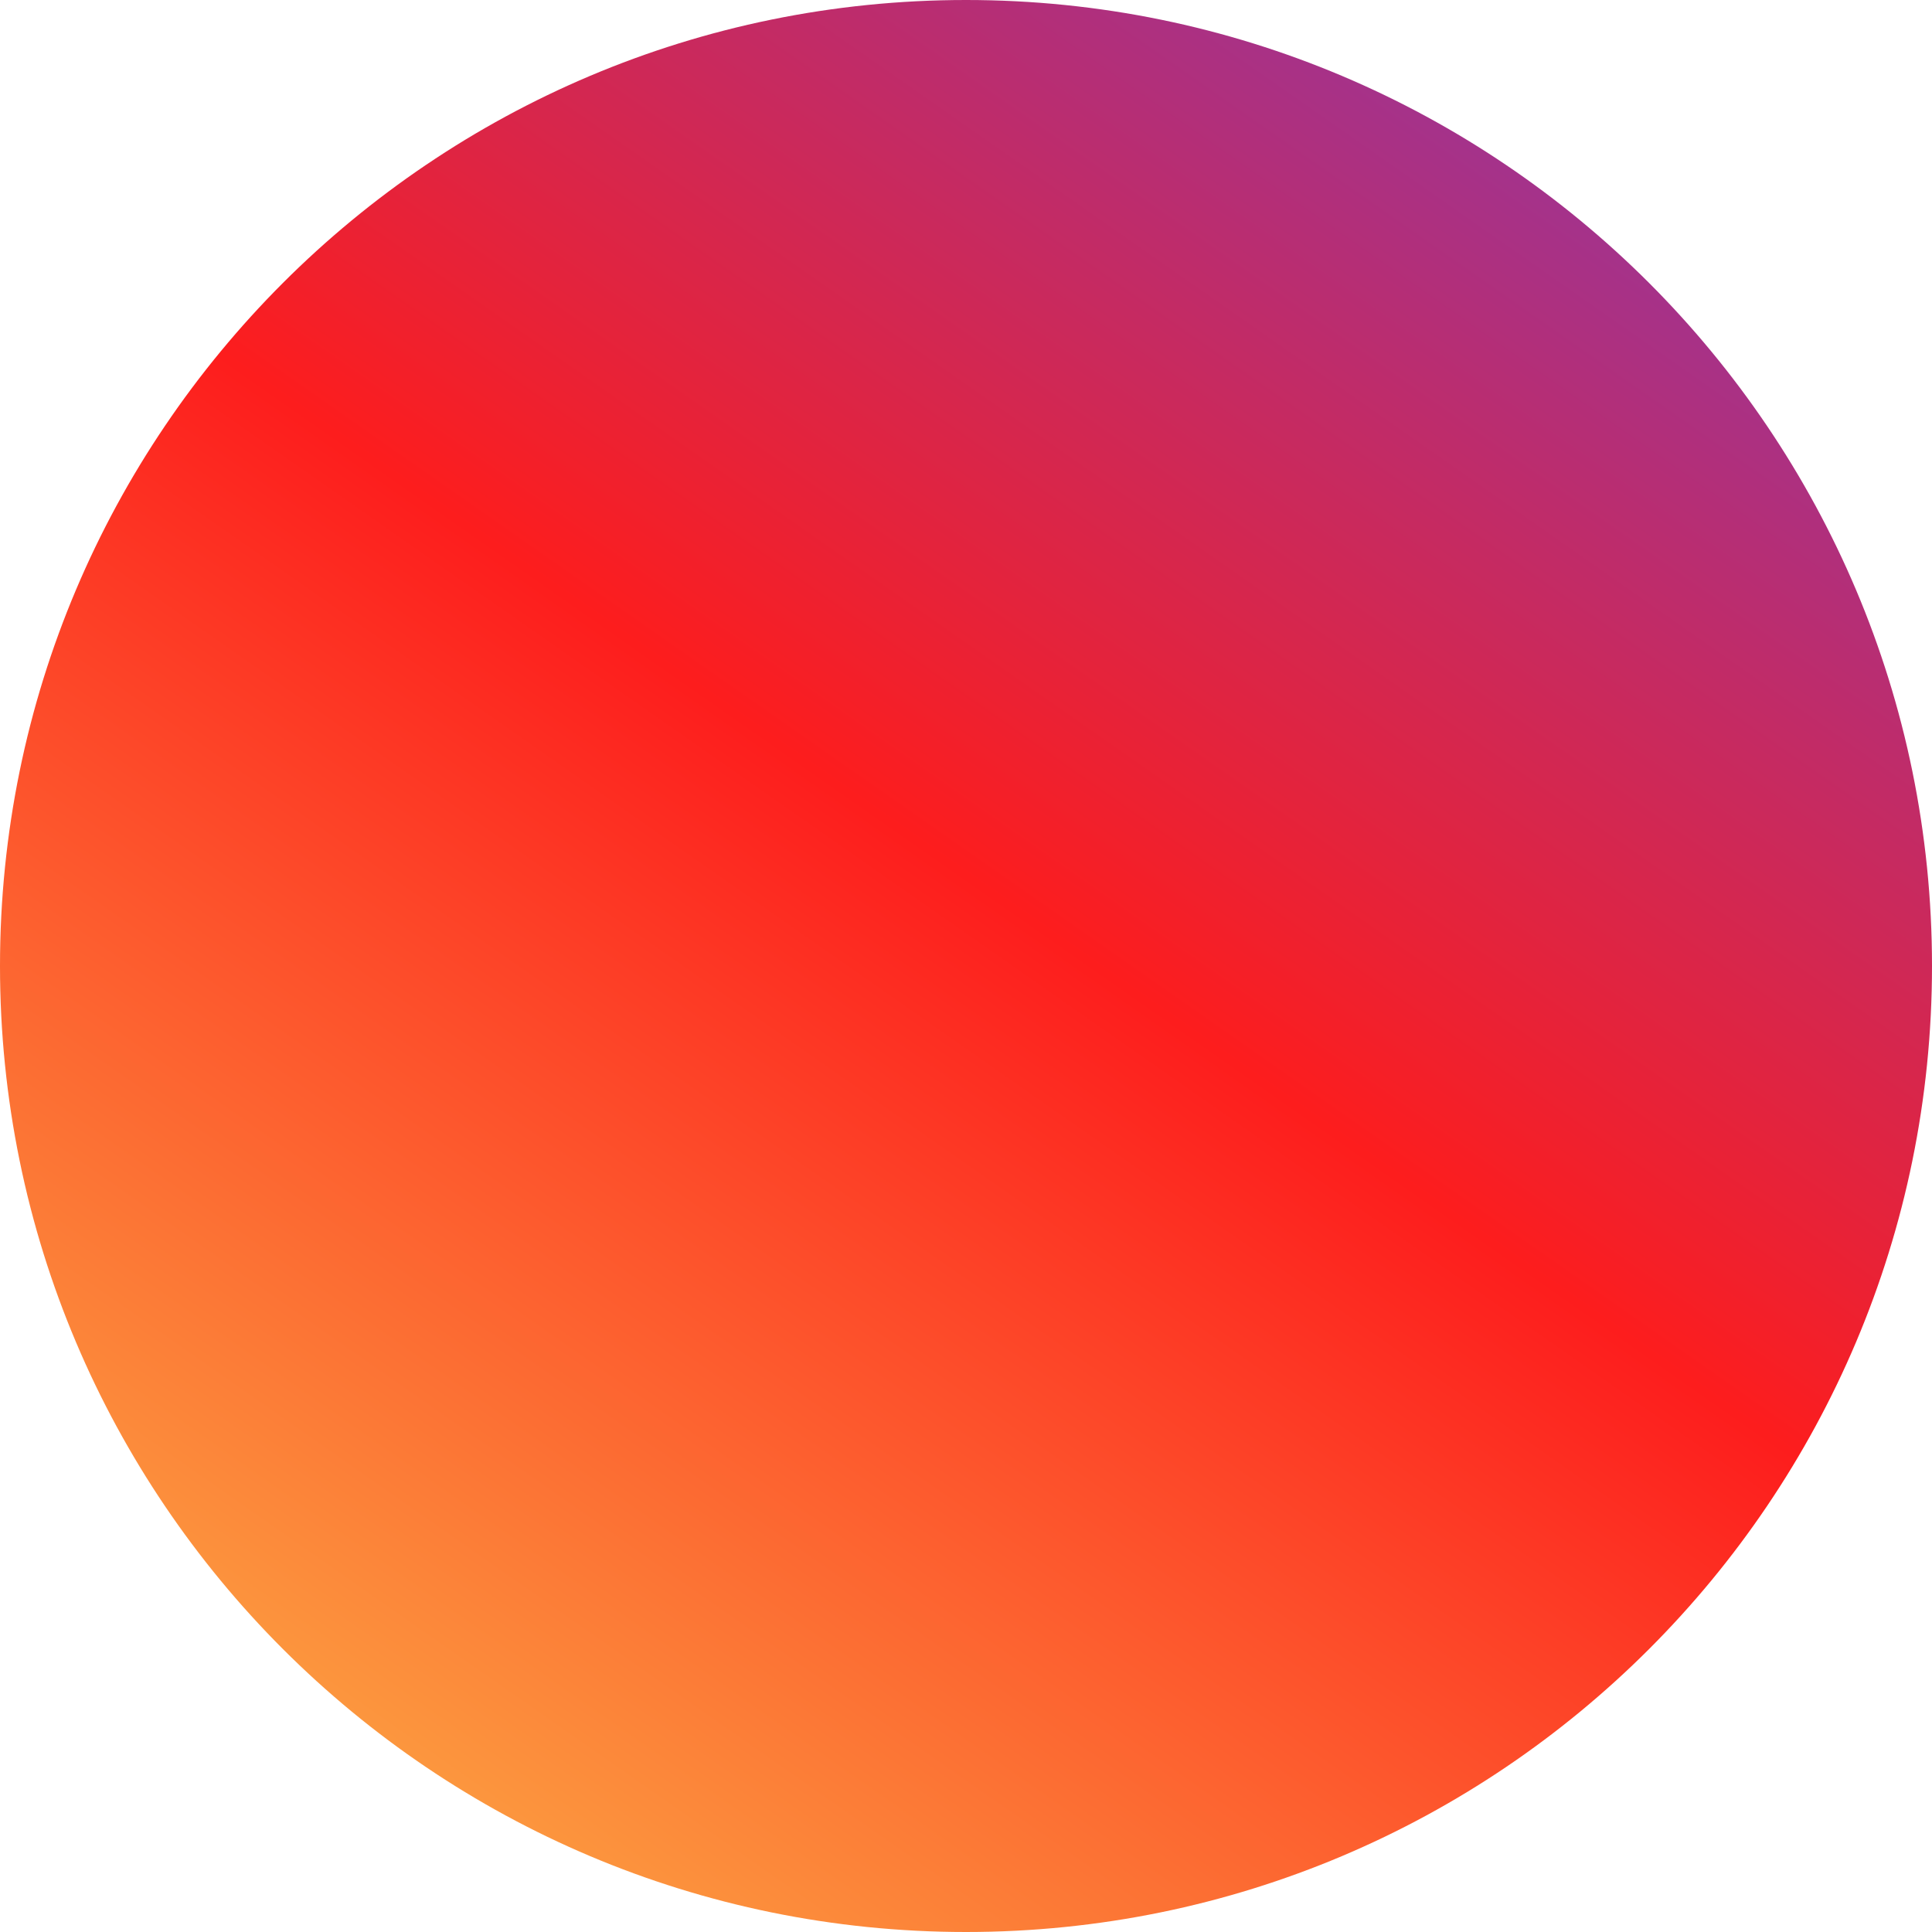 <svg width="160" height="160" viewBox="0 0 160 160" fill="none" xmlns="http://www.w3.org/2000/svg">
<path d="M160 80C160 124.183 124.183 160 80 160C35.817 160 0 124.183 0 80C0 35.817 35.817 0 80 0C124.183 0 160 35.817 160 80Z" fill="url(#paint0_linear_1052_18)"/>
<defs>
<linearGradient id="paint0_linear_1052_18" x1="143.2" y1="-52.8" x2="-5.6" y2="160" gradientUnits="userSpaceOnUse">
<stop offset="0.143" stop-color="#833AB4"/>
<stop offset="0.535" stop-color="#FD1D1D"/>
<stop offset="0.937" stop-color="#FCB045"/>
</linearGradient>
</defs>
</svg>

